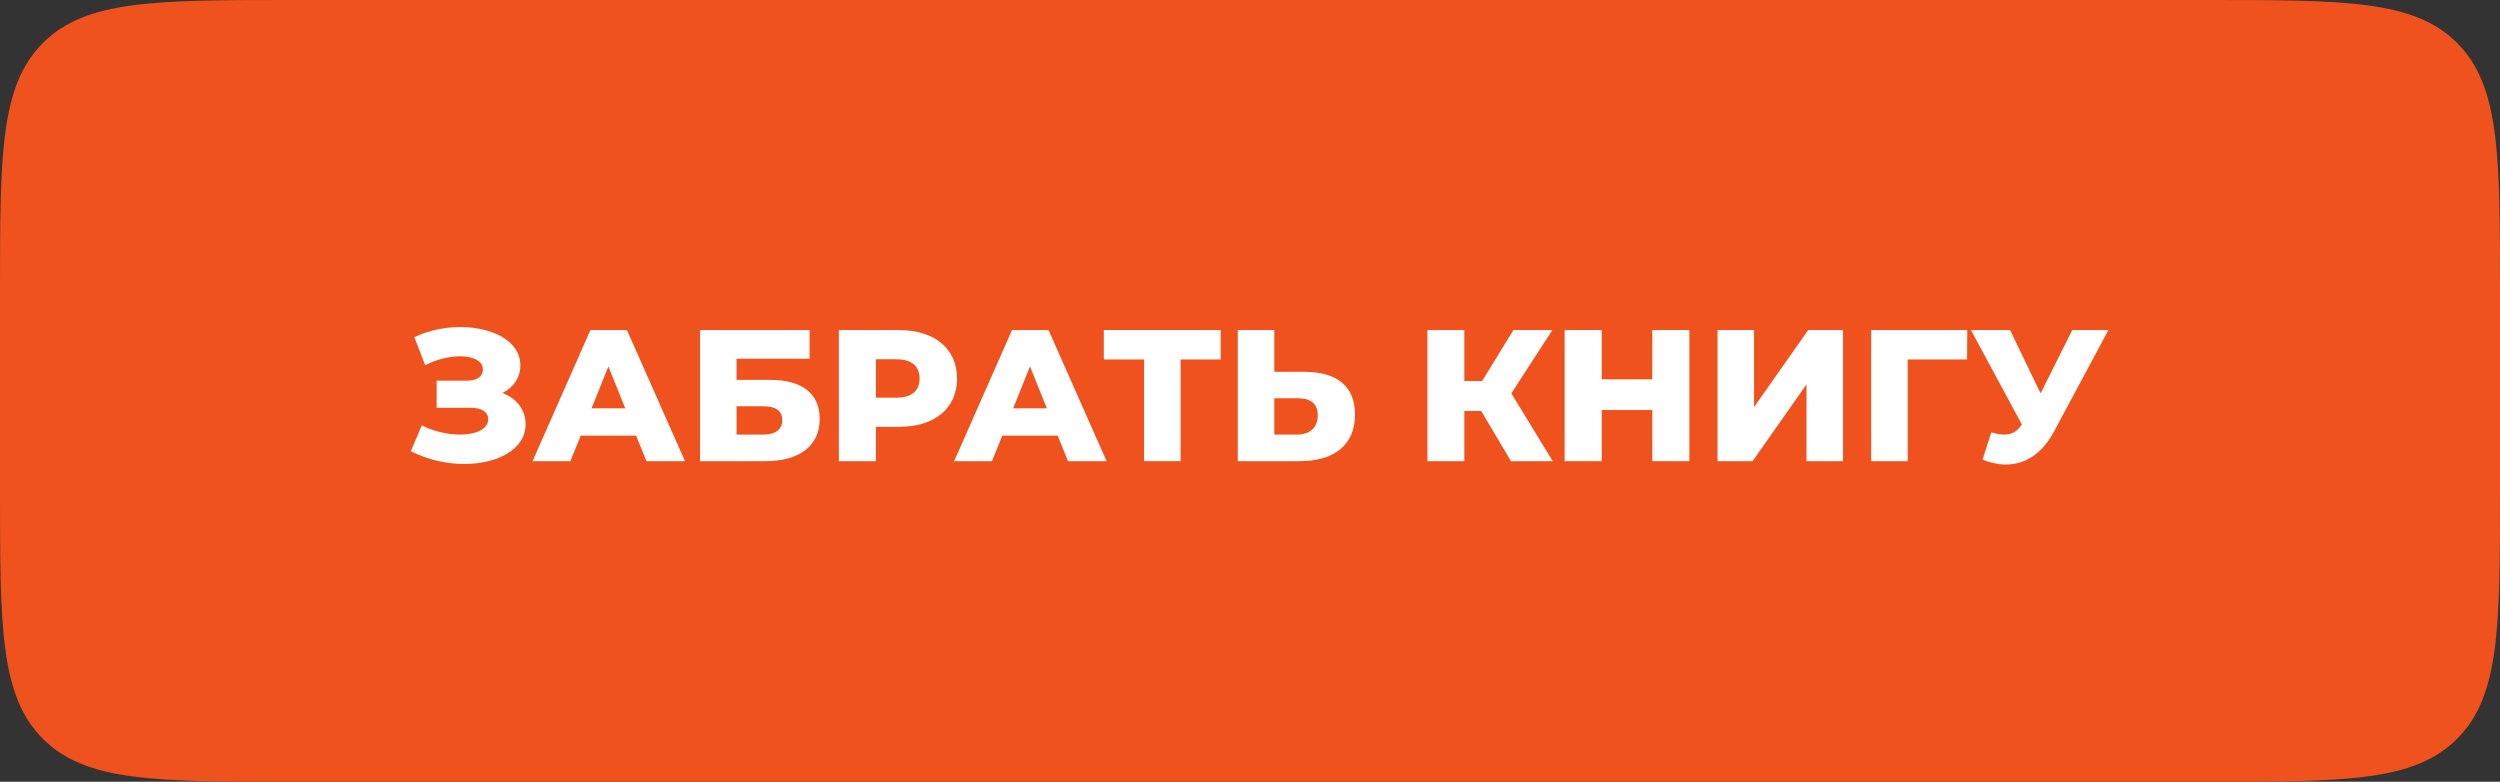 <?xml version="1.0" encoding="UTF-8"?> <svg xmlns="http://www.w3.org/2000/svg" width="307" height="96" viewBox="0 0 307 96" fill="none"><rect x="0" y="0" width="307" height="96" fill="#333333" stroke="none"/><path d="M0 36C0 19.029 0 10.544 5.272 5.272C10.544 0 19.029 0 36 0H271C287.971 0 296.456 0 301.728 5.272C307 10.544 307 19.029 307 36V60C307 76.971 307 85.456 301.728 90.728C296.456 96 287.971 96 271 96H36C19.029 96 10.544 96 5.272 90.728C0 85.456 0 76.971 0 60V36Z" fill="#F0521D"></path><path d="M61.692 48.26C63.463 48.927 64.544 50.33 64.544 52.101C64.544 55.183 61.094 56.977 57 56.977C54.861 56.977 52.538 56.471 50.445 55.413L51.802 52.239C53.297 52.998 55.022 53.366 56.494 53.366C58.426 53.366 59.944 52.722 59.944 51.48C59.944 50.491 59.024 50.077 57.736 50.077H53.619V46.742H57.368C58.61 46.742 59.3 46.213 59.3 45.385C59.3 44.304 58.081 43.752 56.494 43.752C55.183 43.752 53.596 44.12 52.216 44.856L50.882 41.406C52.653 40.555 54.654 40.164 56.54 40.164C60.45 40.164 63.9 41.866 63.9 44.856C63.9 46.374 63.049 47.593 61.692 48.26Z" fill="white"></path><path d="M79.381 56.632L78.116 53.504H71.308L70.043 56.632H65.397L72.504 40.532H76.989L84.119 56.632H79.381ZM72.642 50.146H76.782L74.712 44.994L72.642 50.146Z" fill="white"></path><path d="M85.964 56.632V40.532H99.419V44.051H90.449V46.65H94.612C98.522 46.65 100.661 48.352 100.661 51.457C100.661 54.723 98.2 56.632 94.014 56.632H85.964ZM90.449 53.366H93.715C95.233 53.366 96.061 52.745 96.061 51.595C96.061 50.445 95.279 49.893 93.715 49.893H90.449V53.366Z" fill="white"></path><path d="M110.372 40.532C114.765 40.532 117.525 42.809 117.525 46.489C117.525 50.146 114.765 52.423 110.372 52.423H107.566V56.632H103.012V40.532H110.372ZM110.096 48.835C111.982 48.835 112.925 47.961 112.925 46.489C112.925 44.994 111.982 44.12 110.096 44.12H107.566V48.835H110.096Z" fill="white"></path><path d="M131.153 56.632L129.888 53.504H123.08L121.815 56.632H117.169L124.276 40.532H128.761L135.891 56.632H131.153ZM124.414 50.146H128.554L126.484 44.994L124.414 50.146Z" fill="white"></path><path d="M149.9 40.532V44.143H144.978V56.632H140.493V44.143H135.548V40.532H149.9Z" fill="white"></path><path d="M160.21 45.661C164.12 45.661 166.397 47.386 166.397 50.905C166.397 54.677 163.798 56.632 159.612 56.632H151.999V40.532H156.484V45.661H160.21ZM159.313 53.366C160.831 53.366 161.82 52.515 161.82 50.997C161.82 49.479 160.854 48.904 159.313 48.904H156.484V53.366H159.313Z" fill="white"></path><path d="M185.547 56.632L181.89 50.468H179.82V56.632H175.289V40.532H179.82V46.788H182.005L185.846 40.532H190.63L185.593 48.306L190.676 56.632H185.547Z" fill="white"></path><path d="M202.901 40.532H207.455V56.632H202.901V50.353H196.691V56.632H192.137V40.532H196.691V46.581H202.901V40.532Z" fill="white"></path><path d="M210.914 56.632V40.532H215.399V49.985L222.046 40.532H226.324V56.632H221.839V47.202L215.215 56.632H210.914Z" fill="white"></path><path d="M241.58 40.532L241.557 44.143H234.266V56.632H229.781V40.532H241.58Z" fill="white"></path><path d="M254.473 40.532H258.912L252.242 52.975C250.816 55.666 248.723 57.046 246.308 57.046C245.388 57.046 244.445 56.839 243.456 56.448L244.537 53.09C245.158 53.274 245.664 53.366 246.147 53.366C247.044 53.366 247.688 52.998 248.286 52.124L242.03 40.532H246.837L250.586 48.306L254.473 40.532Z" fill="white"></path></svg> 